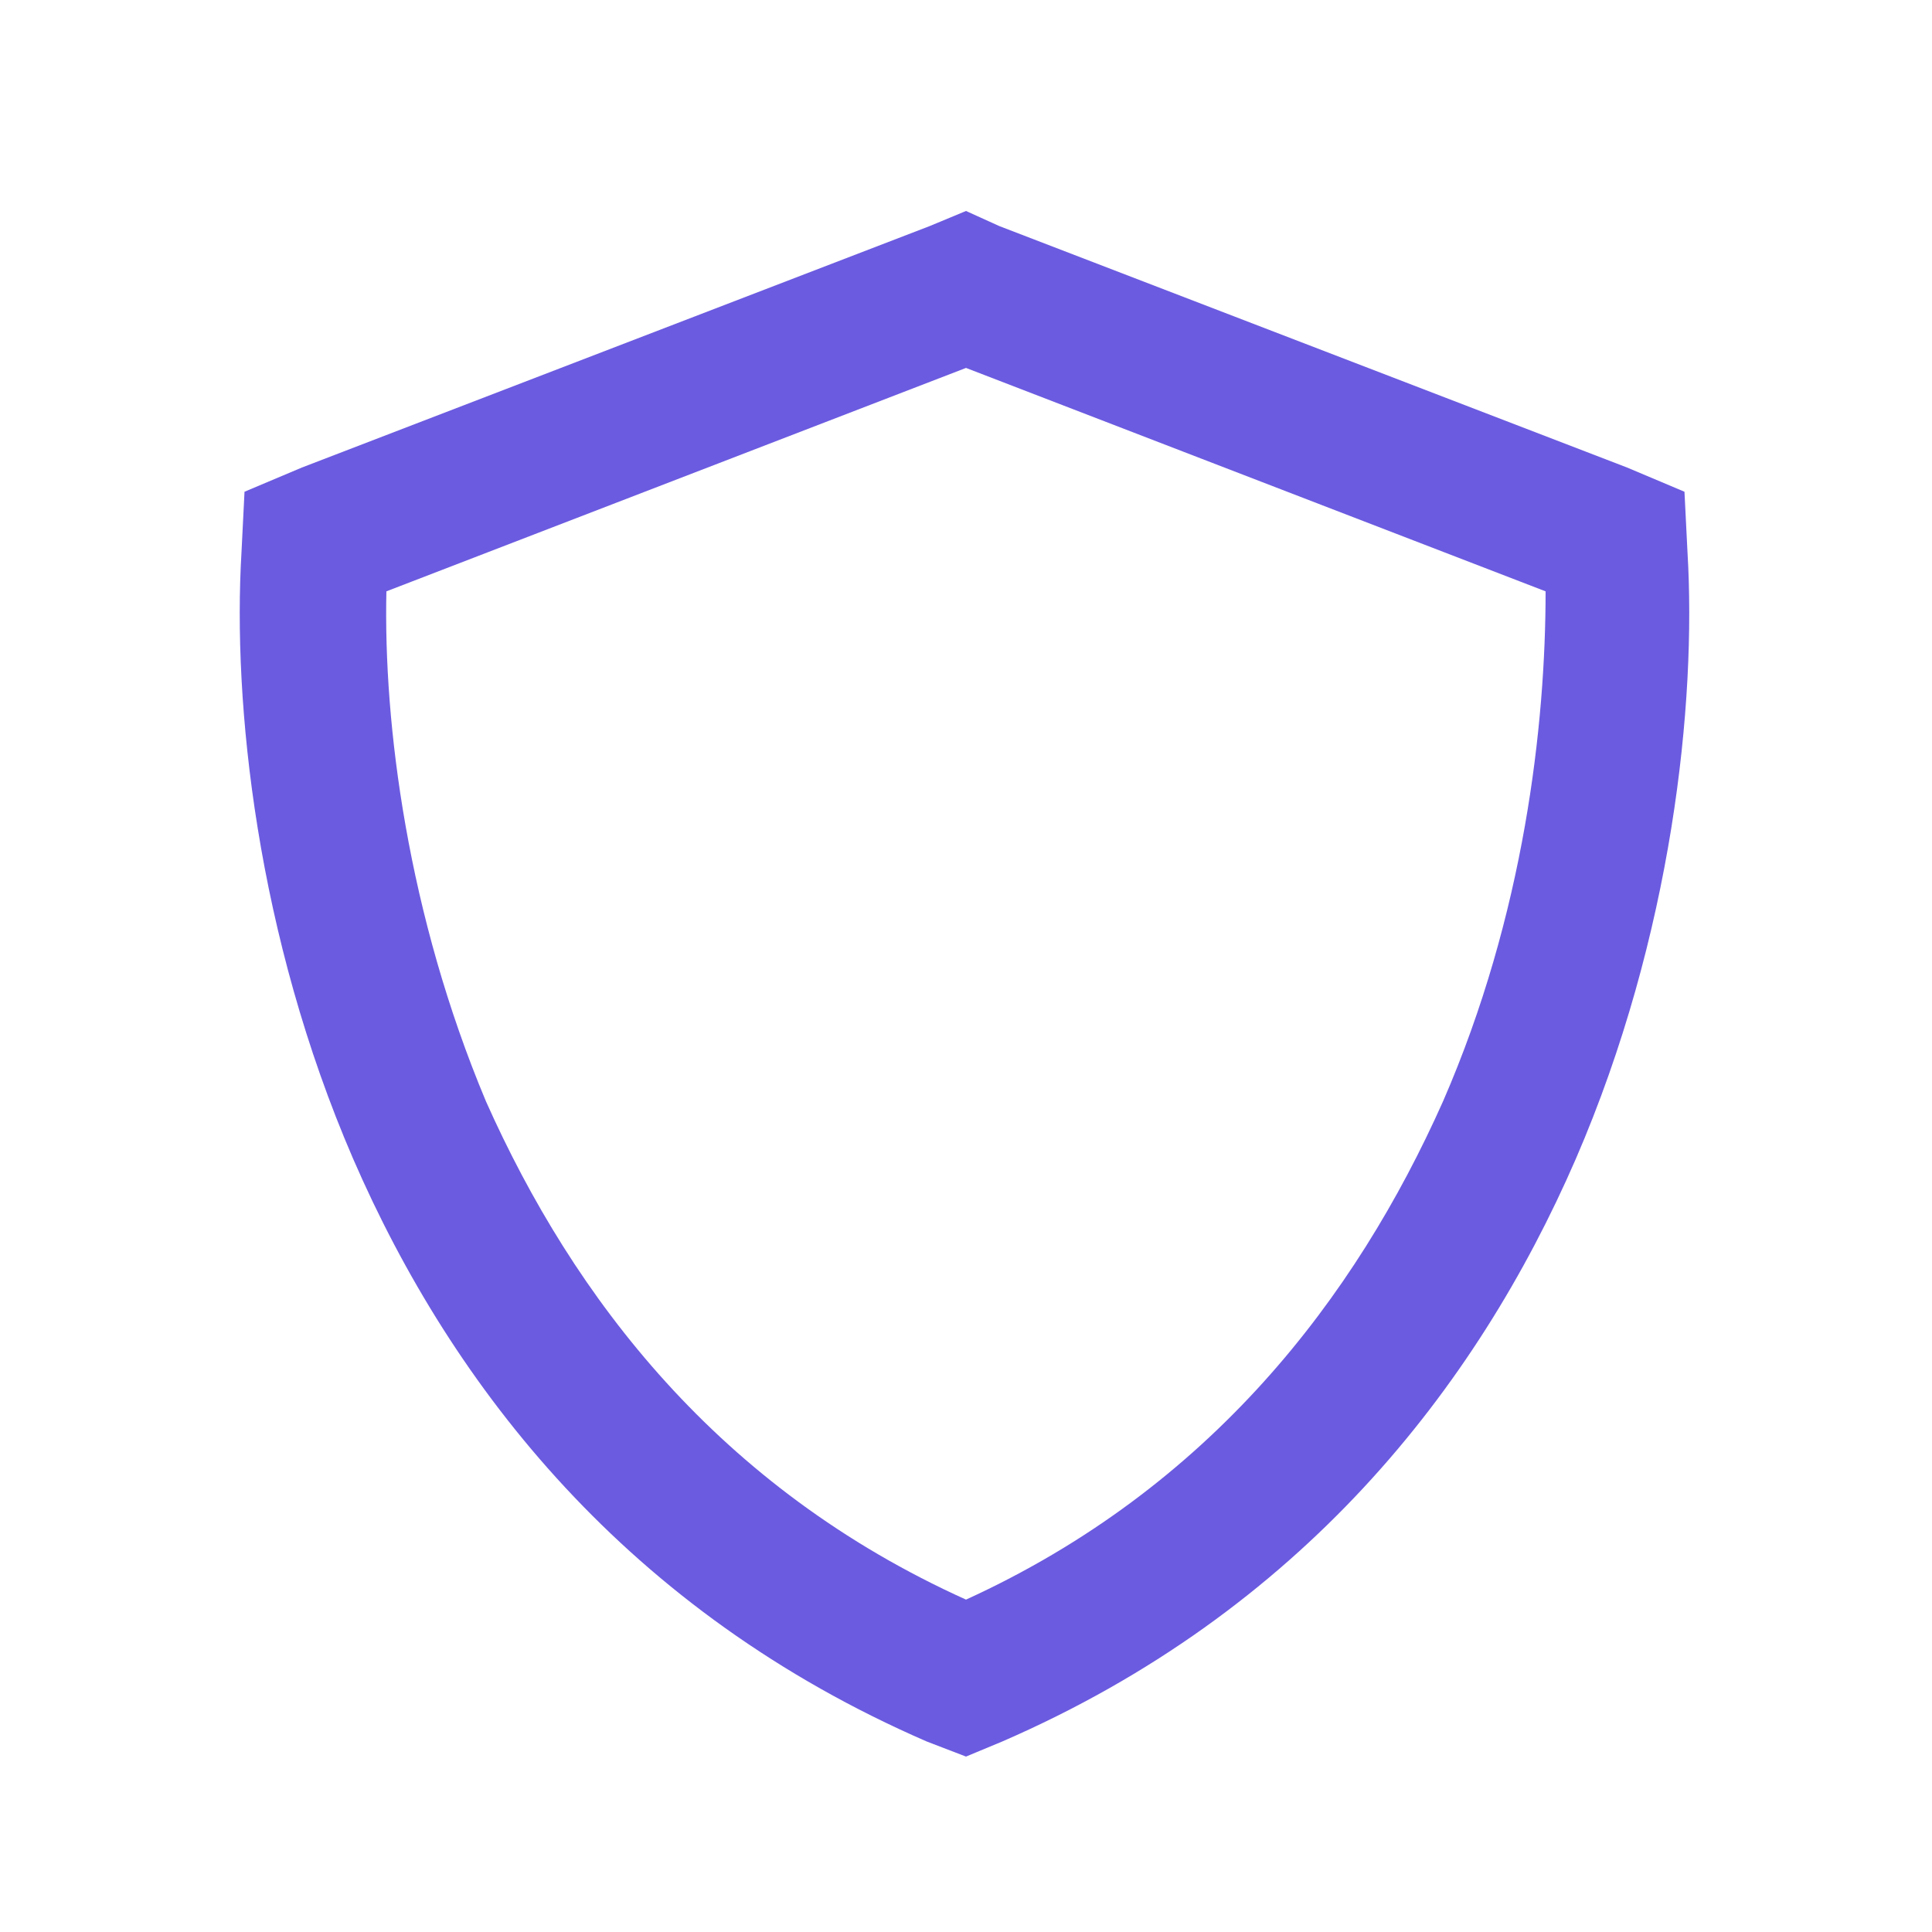 <?xml version="1.0" encoding="UTF-8"?> <svg xmlns="http://www.w3.org/2000/svg" width="25" height="25" viewBox="0 0 25 25" fill="none"><path d="M12.5 4.761L5 7.652C4.961 9.371 5.273 11.832 6.289 14.253C7.422 16.793 9.297 19.253 12.5 20.699C15.664 19.253 17.539 16.793 18.672 14.253C19.727 11.832 20 9.371 20 7.652L12.5 4.761ZM21.797 6.363L21.836 7.144C21.953 9.097 21.641 12.105 20.391 14.996C19.102 17.964 16.836 20.855 12.969 22.535L12.5 22.73L11.992 22.535C8.125 20.855 5.859 17.964 4.57 14.996C3.32 12.105 3.008 9.097 3.125 7.144L3.164 6.363L3.906 6.05L12.031 2.925L12.5 2.73L12.93 2.925L21.055 6.05L21.797 6.363Z" fill="#6B5BE0"></path></svg> 